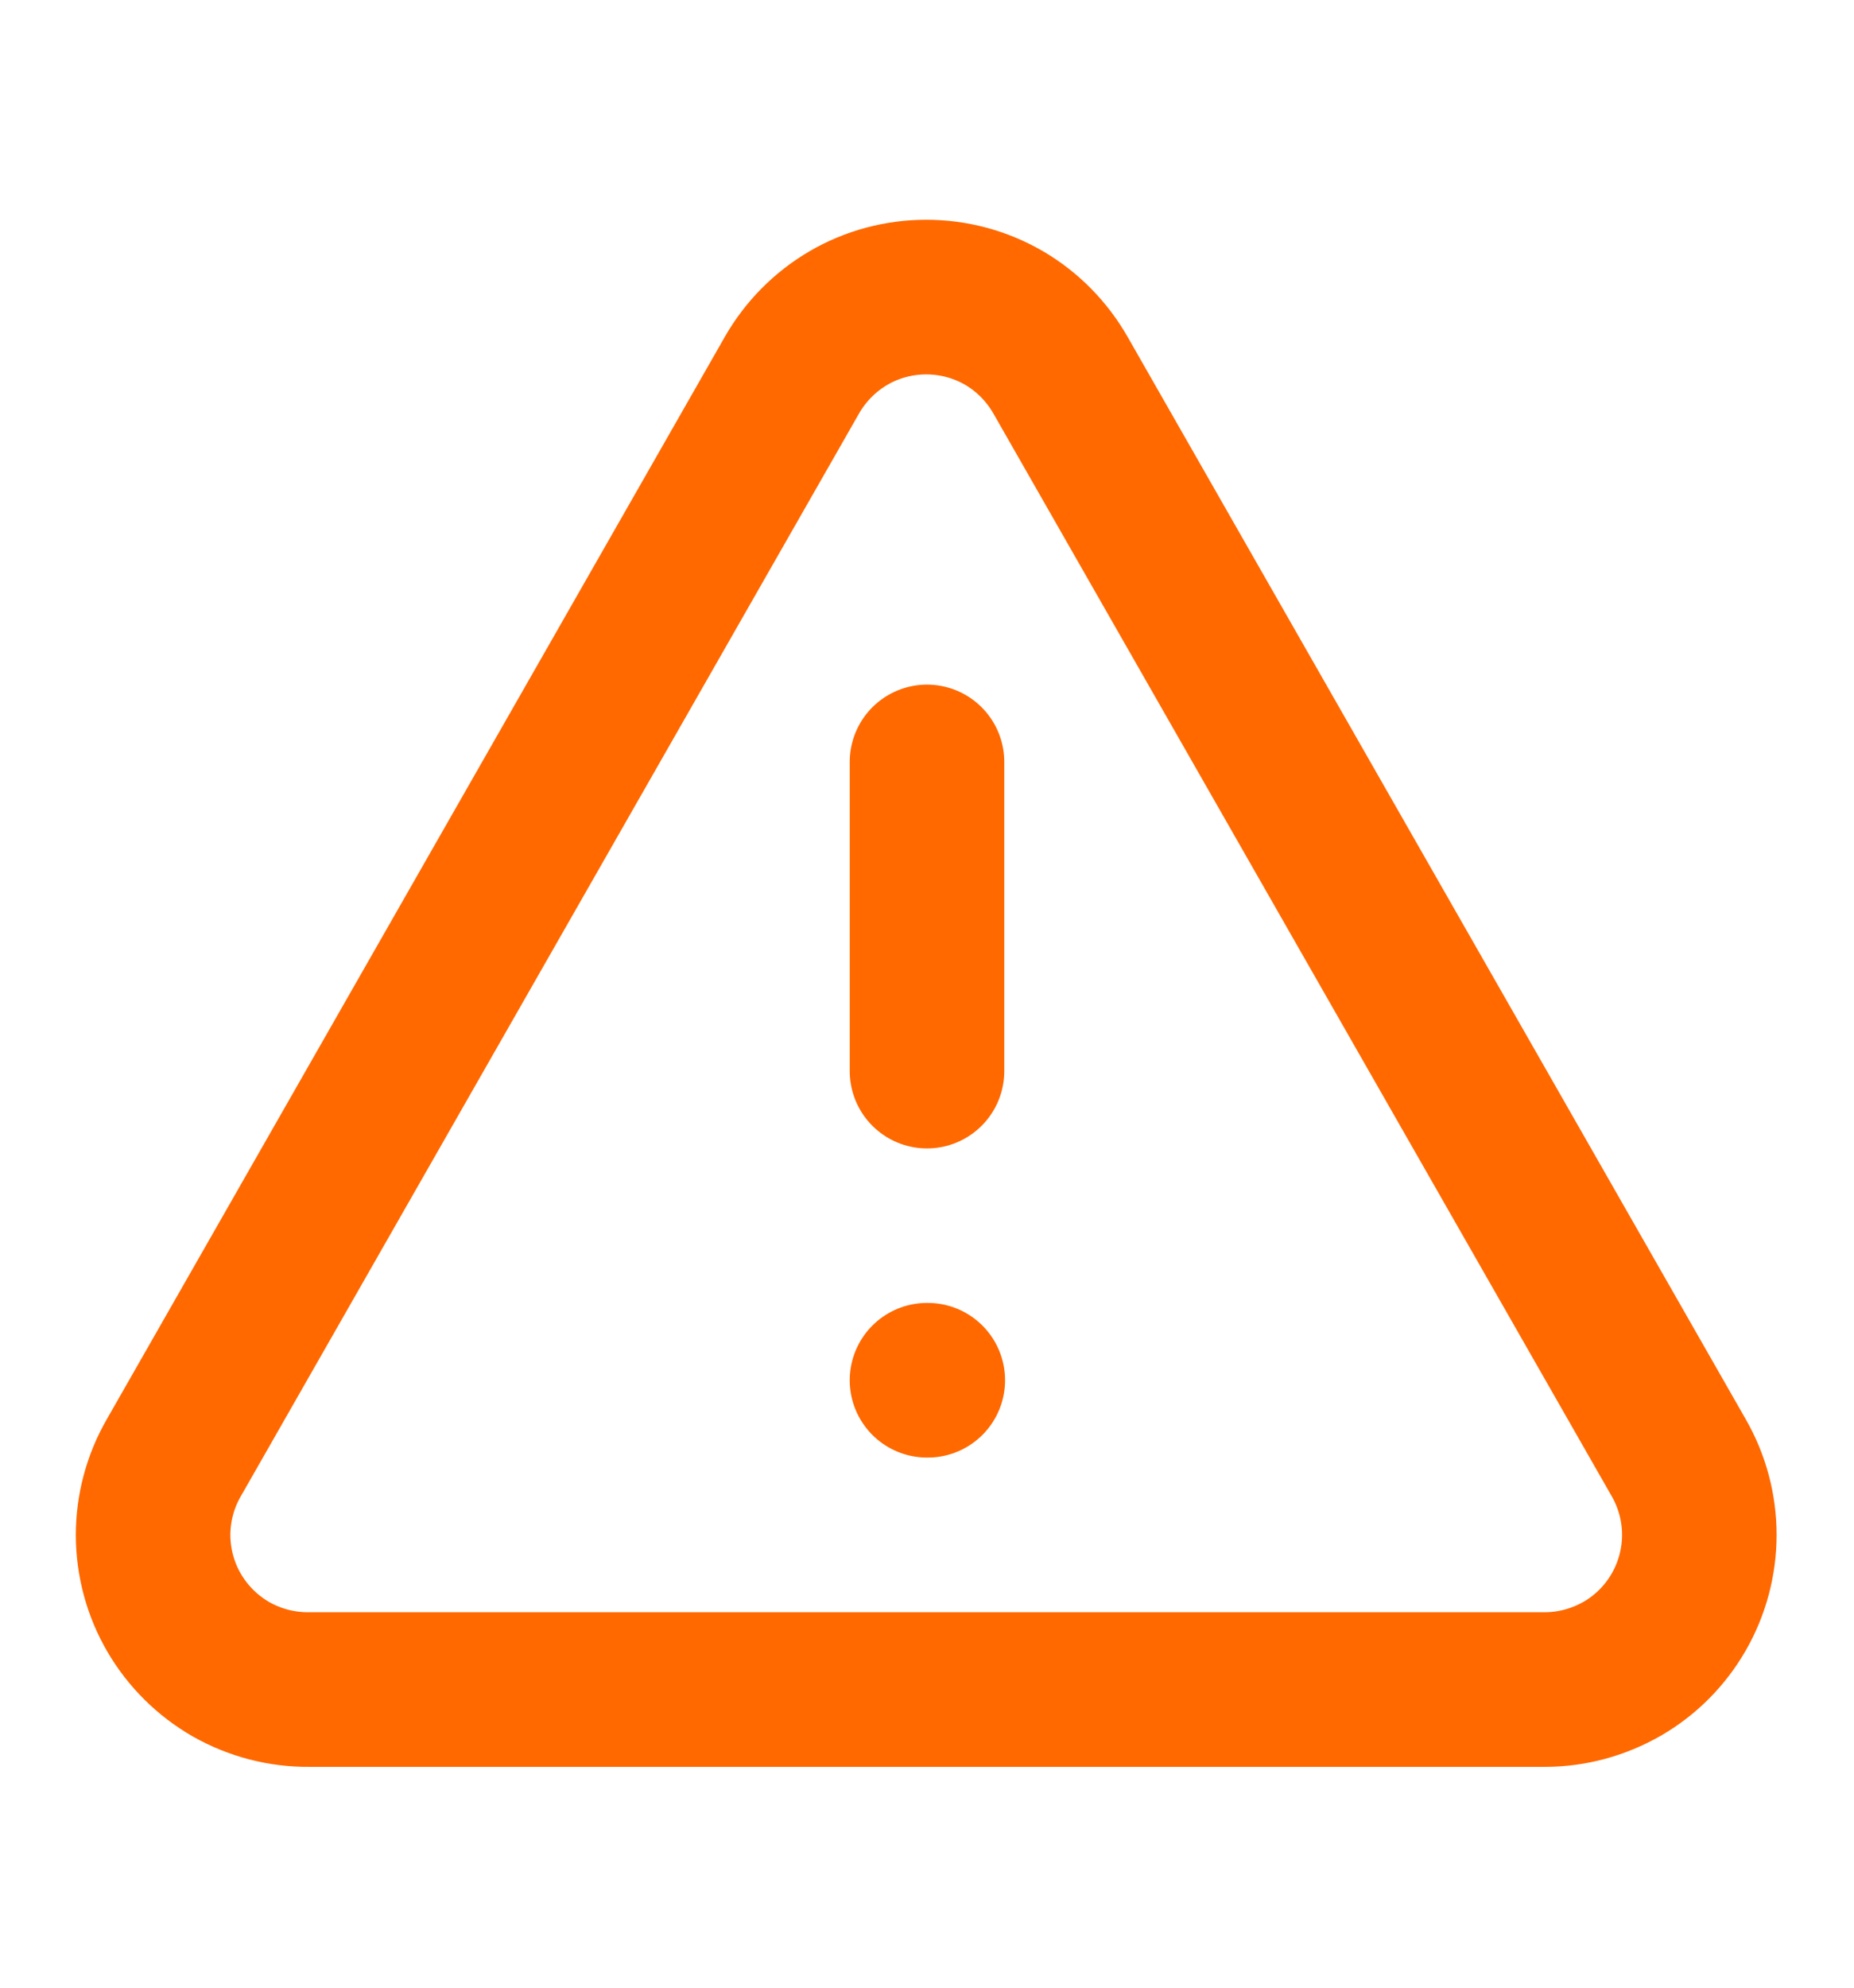 <svg width="14" height="15" viewBox="0 0 14 15" fill="none" xmlns="http://www.w3.org/2000/svg">
<path d="M12.676 11L8.009 2.833C7.907 2.654 7.76 2.504 7.582 2.4C7.403 2.296 7.201 2.242 6.994 2.242C6.788 2.242 6.585 2.296 6.407 2.4C6.229 2.504 6.081 2.654 5.979 2.833L1.313 11C1.21 11.178 1.156 11.38 1.156 11.586C1.157 11.791 1.211 11.993 1.315 12.171C1.419 12.349 1.568 12.496 1.746 12.598C1.925 12.699 2.128 12.752 2.333 12.75H11.667C11.871 12.75 12.072 12.695 12.25 12.593C12.427 12.491 12.574 12.343 12.676 12.166C12.778 11.989 12.832 11.787 12.832 11.583C12.832 11.378 12.778 11.177 12.676 11Z" stroke="#FF6900" stroke-width="1.167" stroke-linecap="round" stroke-linejoin="round"/>
<path d="M7 5.75V8.083" stroke="#FF6900" stroke-width="1.167" stroke-linecap="round" stroke-linejoin="round"/>
<path d="M7 10.416H7.006" stroke="#FF6900" stroke-width="1.167" stroke-linecap="round" stroke-linejoin="round"/>
</svg>
